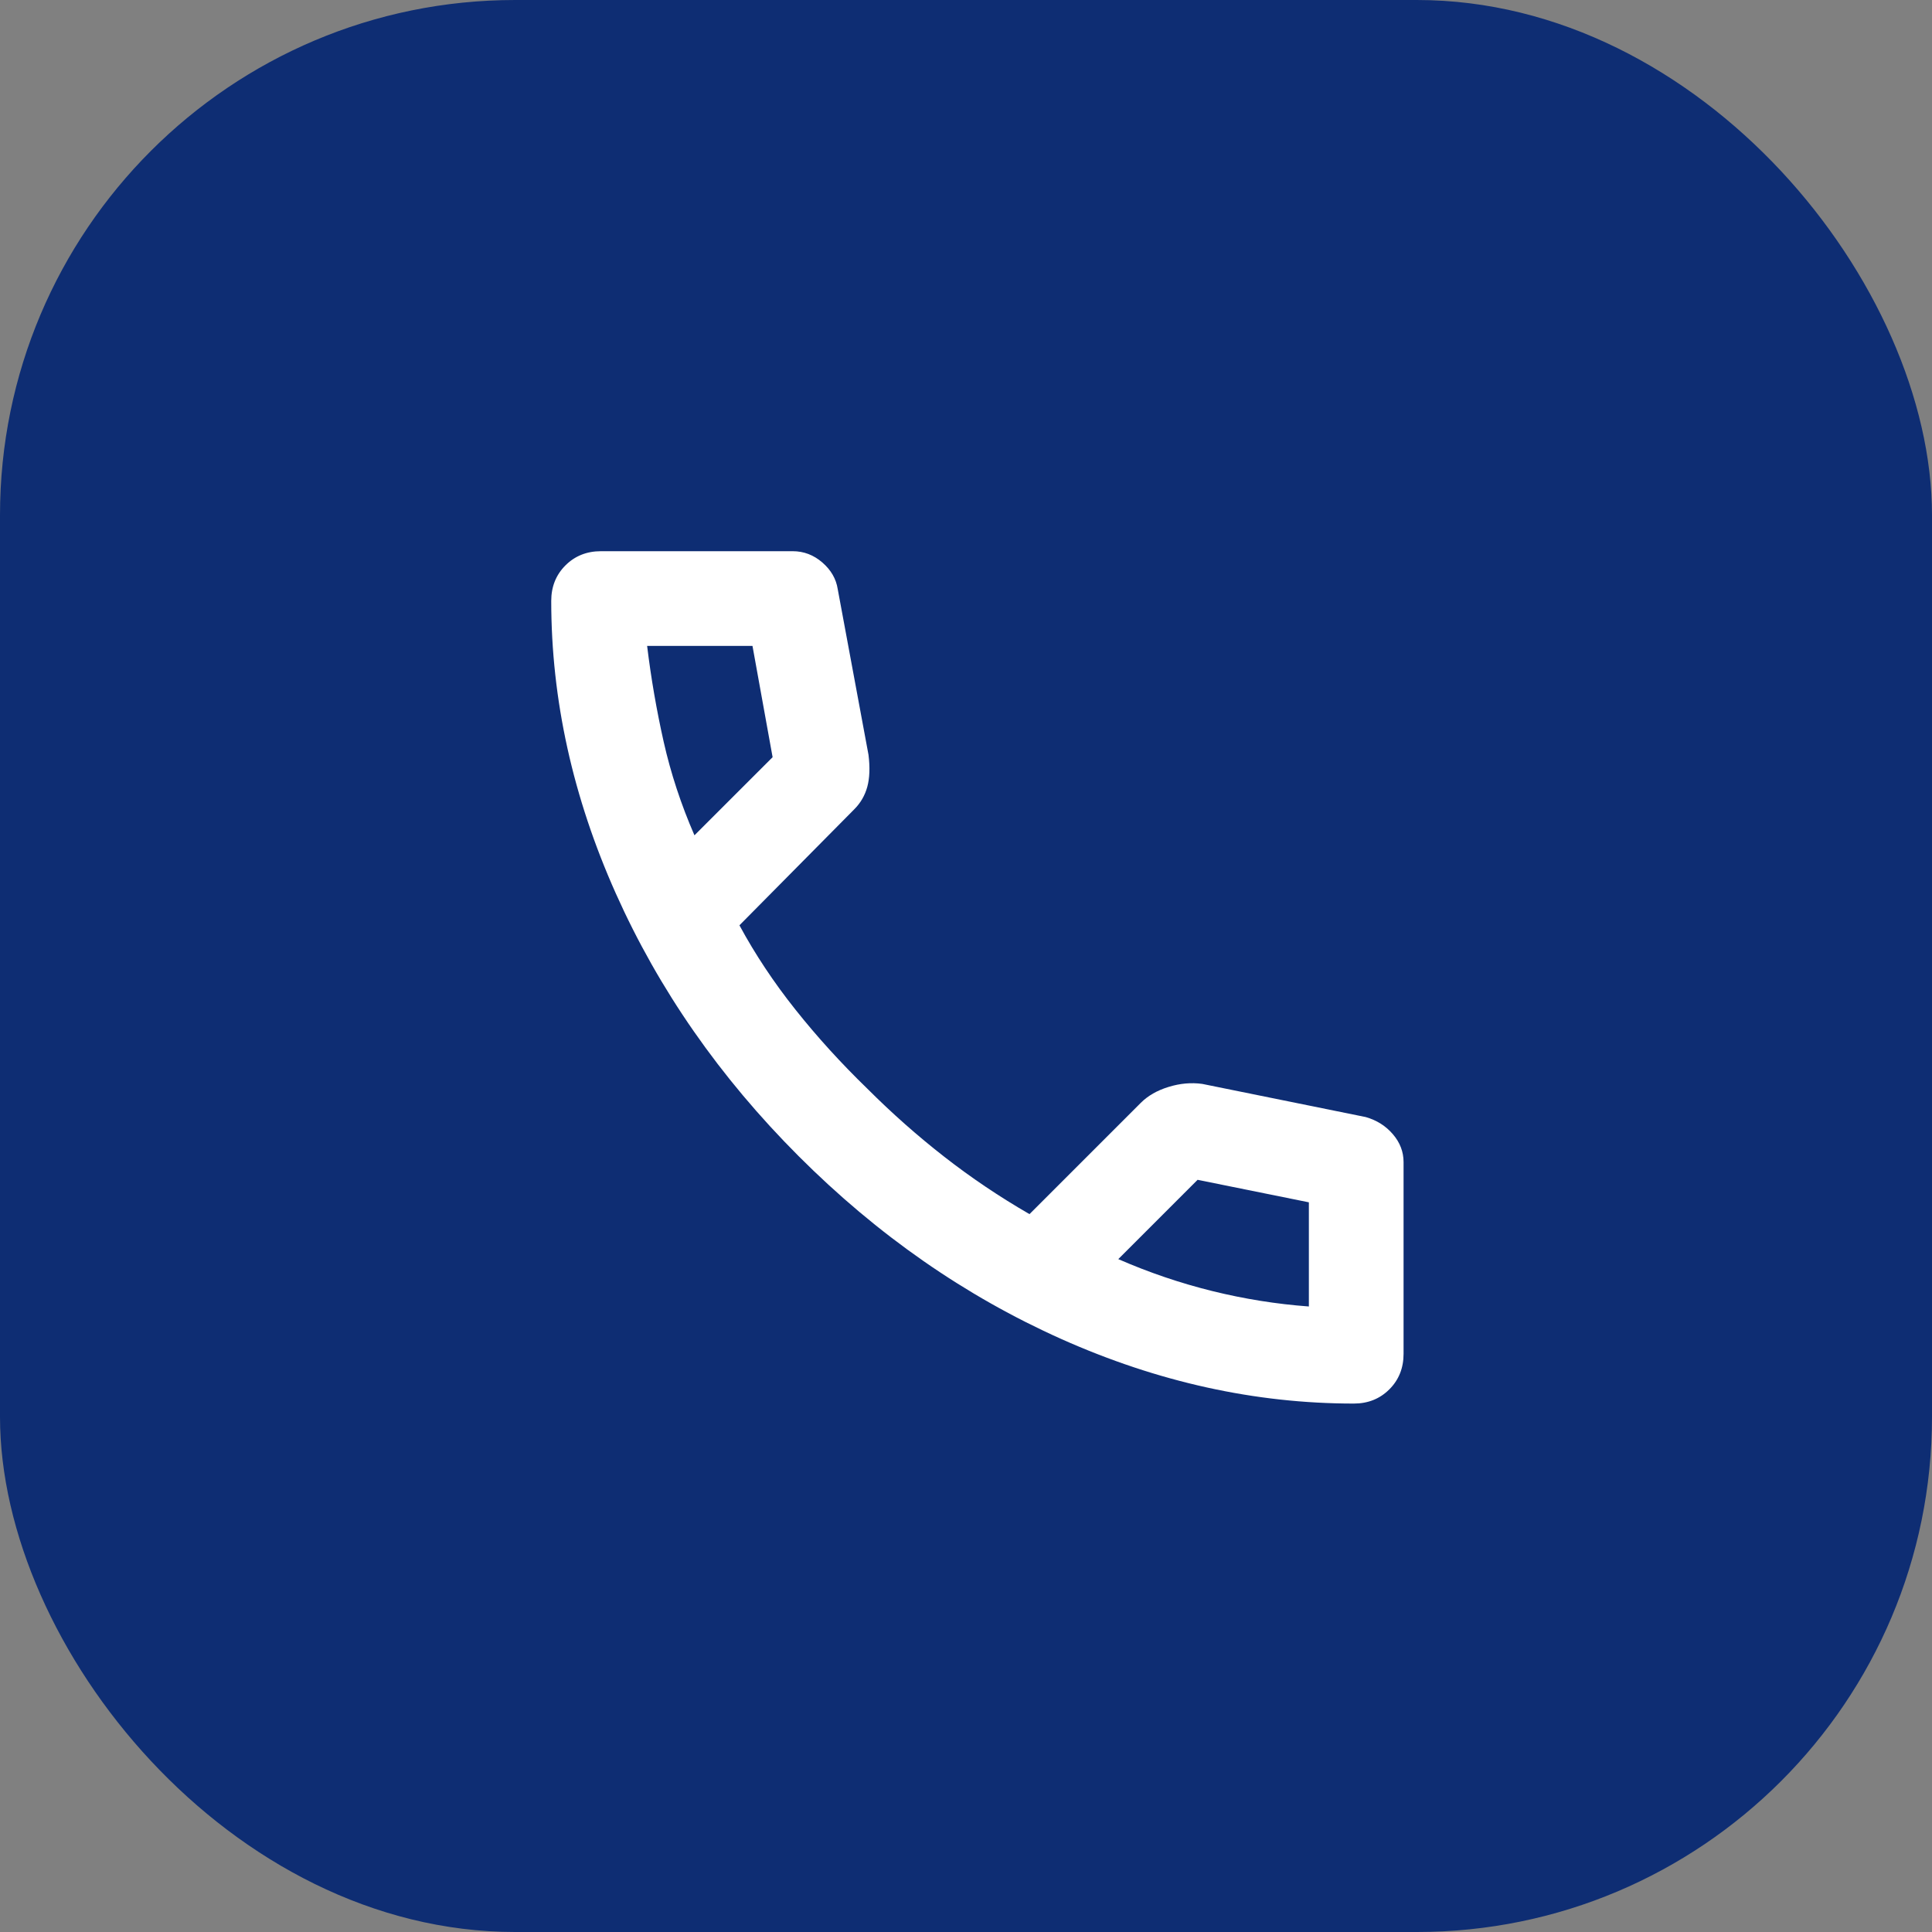 <svg xmlns="http://www.w3.org/2000/svg" width="60" height="60" viewBox="0 0 60 60" fill="none"><rect x="0" y="0" width="60" height="60" fill="#808080" stroke="none"/><rect width="60" height="60" rx="16" fill="#0E2D73"></rect><path d="M42.045 43.589C38.981 43.589 35.954 42.921 32.964 41.586C29.974 40.25 27.253 38.357 24.802 35.905C22.352 33.453 20.458 30.732 19.123 27.743C17.788 24.754 17.12 21.727 17.119 18.662C17.119 18.221 17.266 17.853 17.56 17.559C17.854 17.265 18.222 17.118 18.663 17.118H24.619C24.962 17.118 25.268 17.235 25.538 17.468C25.807 17.701 25.967 17.977 26.016 18.294L26.972 23.442C27.021 23.834 27.008 24.165 26.935 24.434C26.861 24.704 26.727 24.936 26.53 25.133L22.964 28.736C23.454 29.642 24.036 30.518 24.71 31.363C25.383 32.209 26.125 33.024 26.935 33.809C27.695 34.569 28.491 35.274 29.325 35.924C30.158 36.574 31.04 37.168 31.972 37.706L35.428 34.25C35.648 34.03 35.936 33.864 36.292 33.755C36.648 33.645 36.997 33.614 37.339 33.662L42.413 34.691C42.756 34.789 43.038 34.967 43.258 35.225C43.479 35.483 43.589 35.771 43.589 36.089V42.044C43.589 42.486 43.442 42.853 43.148 43.147C42.854 43.441 42.486 43.589 42.045 43.589ZM21.567 25.941L23.994 23.515L23.369 20.059H20.097C20.219 21.064 20.391 22.057 20.611 23.037C20.832 24.017 21.151 24.986 21.567 25.941ZM34.729 39.103C35.685 39.52 36.659 39.851 37.653 40.096C38.646 40.341 39.644 40.5 40.648 40.574V37.339L37.192 36.64L34.729 39.103Z" fill="white"></path></svg>